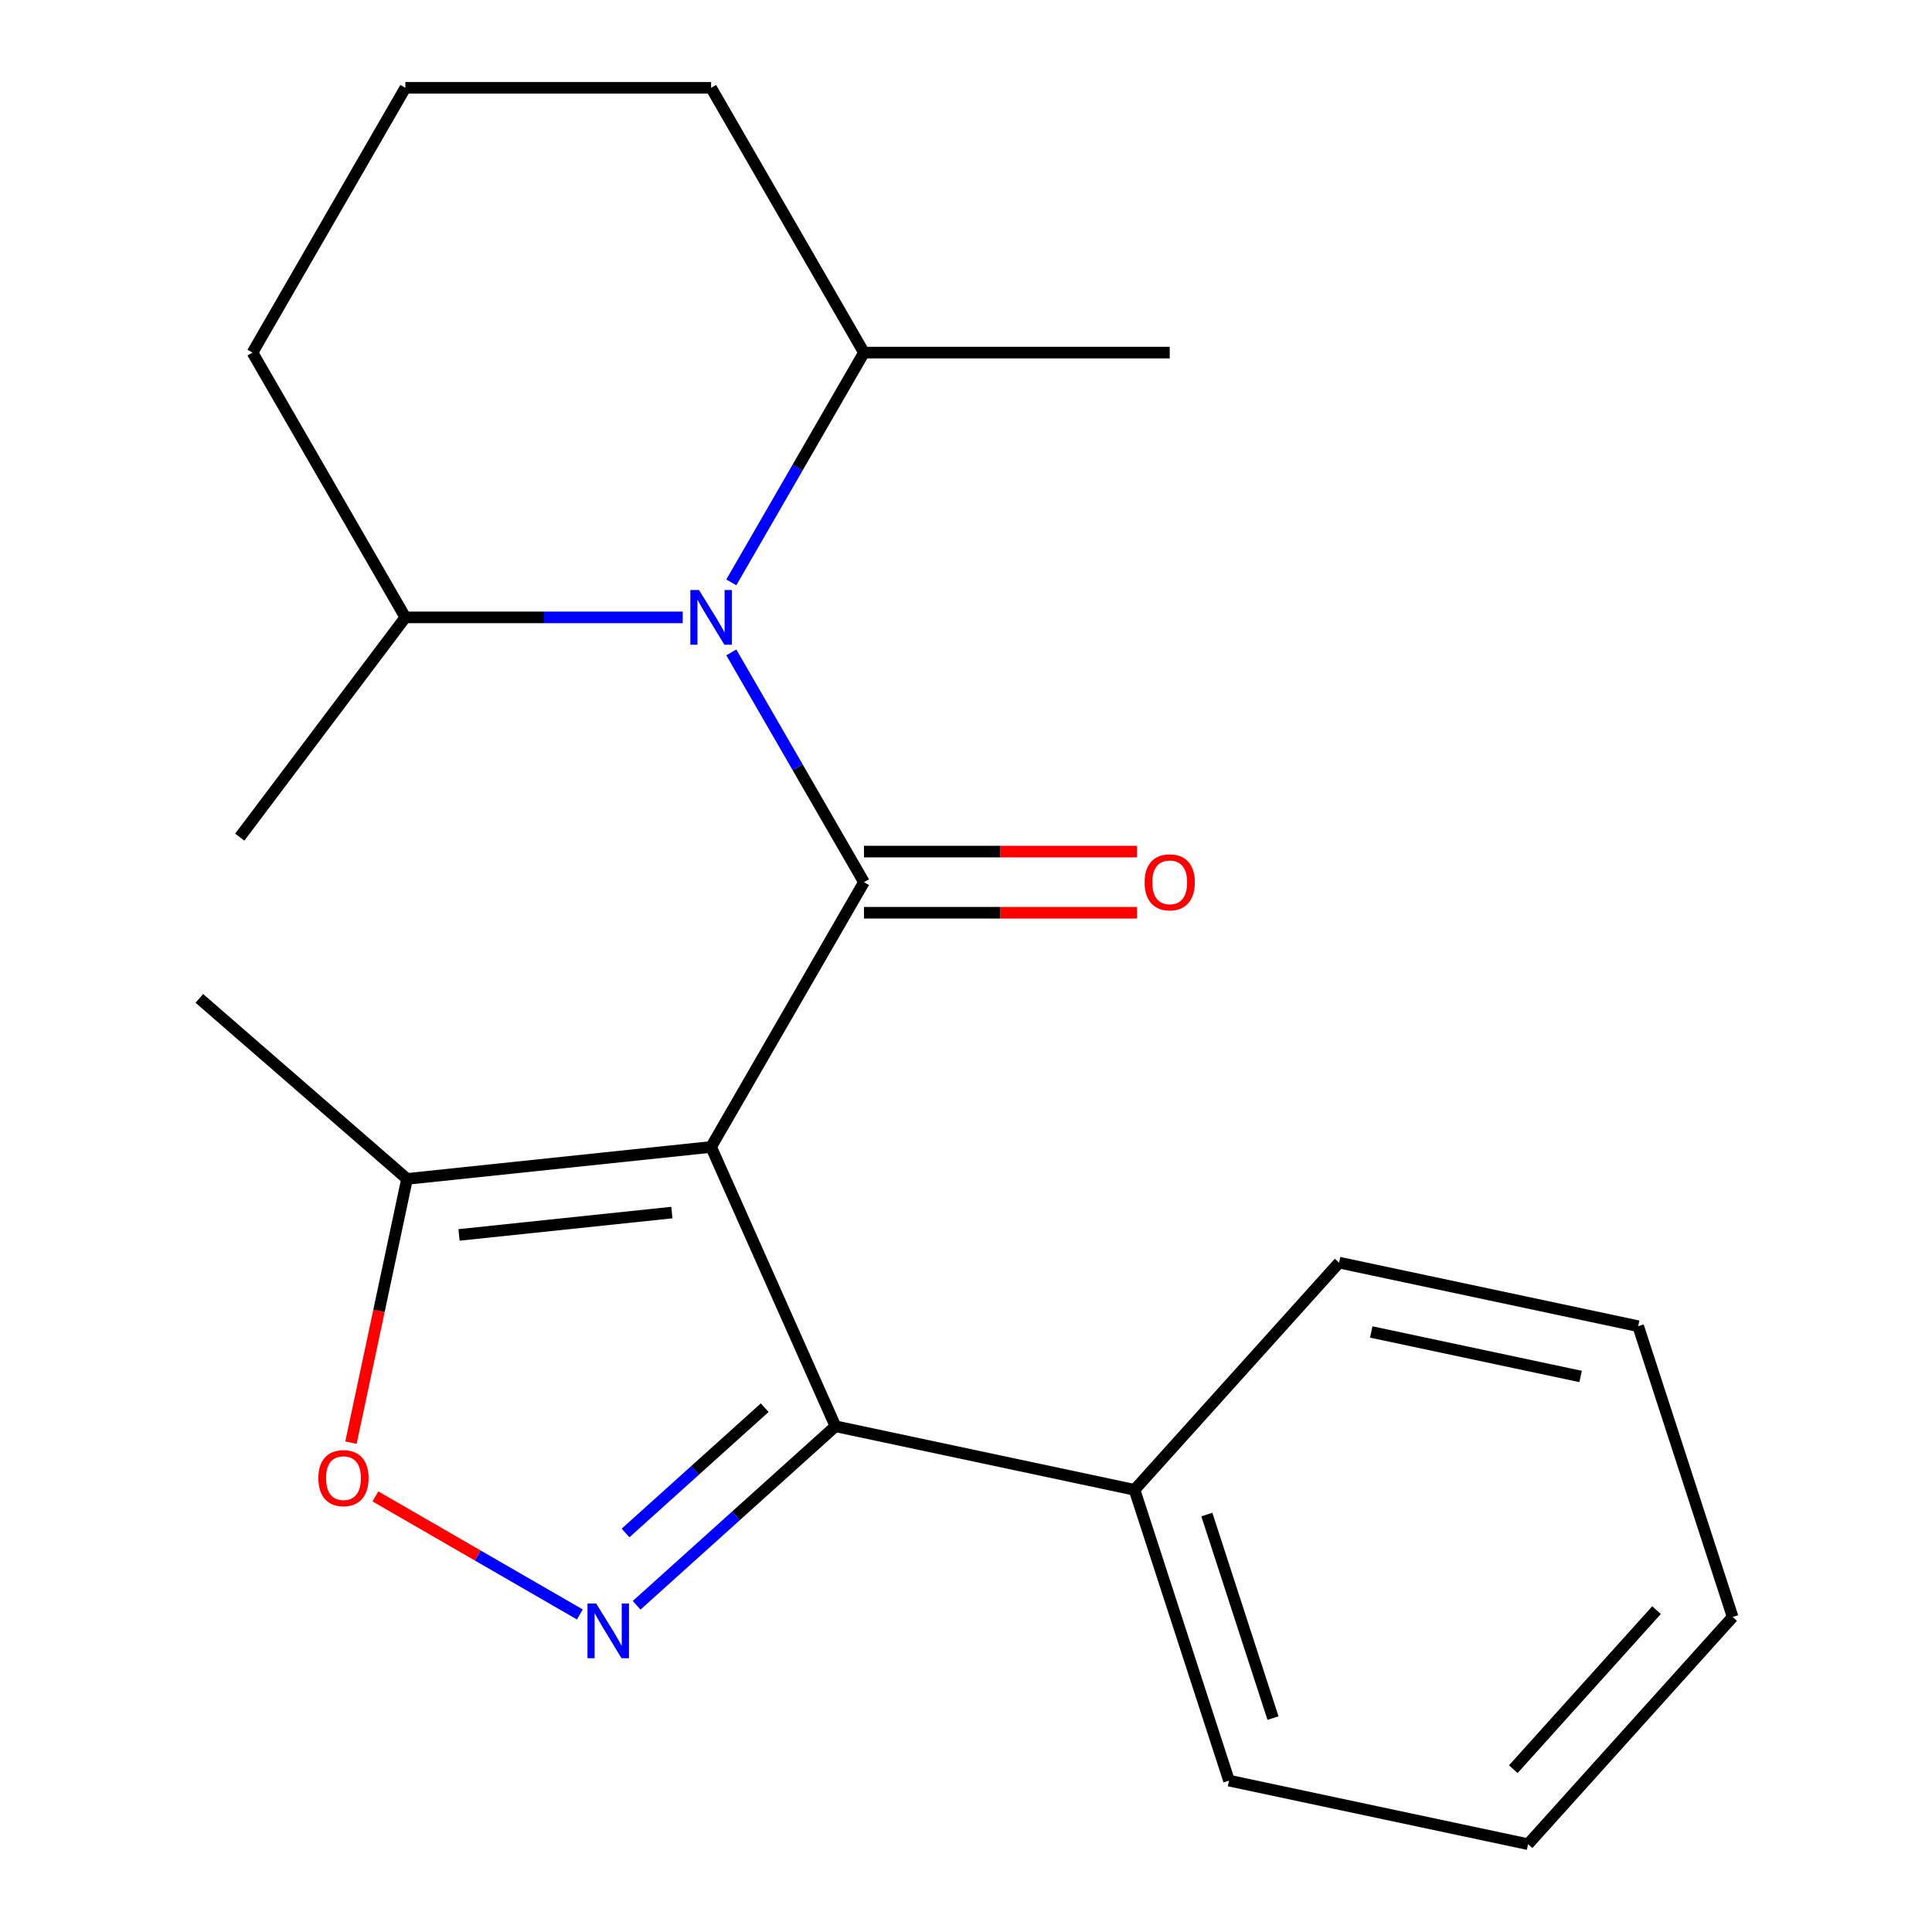 <?xml version='1.0' encoding='iso-8859-1'?>
<svg version='1.1' baseProfile='full'
              xmlns='http://www.w3.org/2000/svg'
                      xmlns:rdkit='http://www.rdkit.org/xml'
                      xmlns:xlink='http://www.w3.org/1999/xlink'
                  xml:space='preserve'
width='1000px' height='1000px' viewBox='0 0 1000 1000'>
<!-- END OF HEADER -->
<rect style='opacity:1.0;fill:#FFFFFF;stroke:none' width='1000' height='1000' x='0' y='0'> </rect>
<path class='bond-0' d='M 368.064,593.66 L 447.191,456.609' style='fill:none;fill-rule:evenodd;stroke:#000000;stroke-width:6px;stroke-linecap:butt;stroke-linejoin:miter;stroke-opacity:1' />
<path class='bond-3' d='M 368.064,593.66 L 432.431,738.232' style='fill:none;fill-rule:evenodd;stroke:#000000;stroke-width:6px;stroke-linecap:butt;stroke-linejoin:miter;stroke-opacity:1' />
<path class='bond-5' d='M 368.064,593.66 L 210.677,610.202' style='fill:none;fill-rule:evenodd;stroke:#000000;stroke-width:6px;stroke-linecap:butt;stroke-linejoin:miter;stroke-opacity:1' />
<path class='bond-5' d='M 347.764,627.619 L 237.594,639.198' style='fill:none;fill-rule:evenodd;stroke:#000000;stroke-width:6px;stroke-linecap:butt;stroke-linejoin:miter;stroke-opacity:1' />
<path class='bond-1' d='M 447.191,456.609 L 412.857,397.141' style='fill:none;fill-rule:evenodd;stroke:#000000;stroke-width:6px;stroke-linecap:butt;stroke-linejoin:miter;stroke-opacity:1' />
<path class='bond-1' d='M 412.857,397.141 L 378.523,337.674' style='fill:none;fill-rule:evenodd;stroke:#0000FF;stroke-width:6px;stroke-linecap:butt;stroke-linejoin:miter;stroke-opacity:1' />
<path class='bond-6' d='M 447.191,472.434 L 517.839,472.434' style='fill:none;fill-rule:evenodd;stroke:#000000;stroke-width:6px;stroke-linecap:butt;stroke-linejoin:miter;stroke-opacity:1' />
<path class='bond-6' d='M 517.839,472.434 L 588.488,472.434' style='fill:none;fill-rule:evenodd;stroke:#FF0000;stroke-width:6px;stroke-linecap:butt;stroke-linejoin:miter;stroke-opacity:1' />
<path class='bond-6' d='M 447.191,440.784 L 517.839,440.784' style='fill:none;fill-rule:evenodd;stroke:#000000;stroke-width:6px;stroke-linecap:butt;stroke-linejoin:miter;stroke-opacity:1' />
<path class='bond-6' d='M 517.839,440.784 L 588.488,440.784' style='fill:none;fill-rule:evenodd;stroke:#FF0000;stroke-width:6px;stroke-linecap:butt;stroke-linejoin:miter;stroke-opacity:1' />
<path class='bond-7' d='M 353.368,319.557 L 281.589,319.557' style='fill:none;fill-rule:evenodd;stroke:#0000FF;stroke-width:6px;stroke-linecap:butt;stroke-linejoin:miter;stroke-opacity:1' />
<path class='bond-7' d='M 281.589,319.557 L 209.811,319.557' style='fill:none;fill-rule:evenodd;stroke:#000000;stroke-width:6px;stroke-linecap:butt;stroke-linejoin:miter;stroke-opacity:1' />
<path class='bond-8' d='M 378.523,301.441 L 412.857,241.974' style='fill:none;fill-rule:evenodd;stroke:#0000FF;stroke-width:6px;stroke-linecap:butt;stroke-linejoin:miter;stroke-opacity:1' />
<path class='bond-8' d='M 412.857,241.974 L 447.191,182.506' style='fill:none;fill-rule:evenodd;stroke:#000000;stroke-width:6px;stroke-linecap:butt;stroke-linejoin:miter;stroke-opacity:1' />
<path class='bond-2' d='M 329.523,830.892 L 380.977,784.562' style='fill:none;fill-rule:evenodd;stroke:#0000FF;stroke-width:6px;stroke-linecap:butt;stroke-linejoin:miter;stroke-opacity:1' />
<path class='bond-2' d='M 380.977,784.562 L 432.431,738.232' style='fill:none;fill-rule:evenodd;stroke:#000000;stroke-width:6px;stroke-linecap:butt;stroke-linejoin:miter;stroke-opacity:1' />
<path class='bond-2' d='M 323.78,793.472 L 359.798,761.041' style='fill:none;fill-rule:evenodd;stroke:#0000FF;stroke-width:6px;stroke-linecap:butt;stroke-linejoin:miter;stroke-opacity:1' />
<path class='bond-2' d='M 359.798,761.041 L 395.817,728.61' style='fill:none;fill-rule:evenodd;stroke:#000000;stroke-width:6px;stroke-linecap:butt;stroke-linejoin:miter;stroke-opacity:1' />
<path class='bond-21' d='M 300.13,835.639 L 247.218,805.091' style='fill:none;fill-rule:evenodd;stroke:#0000FF;stroke-width:6px;stroke-linecap:butt;stroke-linejoin:miter;stroke-opacity:1' />
<path class='bond-21' d='M 247.218,805.091 L 194.307,774.542' style='fill:none;fill-rule:evenodd;stroke:#FF0000;stroke-width:6px;stroke-linecap:butt;stroke-linejoin:miter;stroke-opacity:1' />
<path class='bond-9' d='M 432.431,738.232 L 587.227,771.135' style='fill:none;fill-rule:evenodd;stroke:#000000;stroke-width:6px;stroke-linecap:butt;stroke-linejoin:miter;stroke-opacity:1' />
<path class='bond-4' d='M 181.659,746.721 L 196.168,678.462' style='fill:none;fill-rule:evenodd;stroke:#FF0000;stroke-width:6px;stroke-linecap:butt;stroke-linejoin:miter;stroke-opacity:1' />
<path class='bond-4' d='M 196.168,678.462 L 210.677,610.202' style='fill:none;fill-rule:evenodd;stroke:#000000;stroke-width:6px;stroke-linecap:butt;stroke-linejoin:miter;stroke-opacity:1' />
<path class='bond-10' d='M 210.677,610.202 L 103.183,516.764' style='fill:none;fill-rule:evenodd;stroke:#000000;stroke-width:6px;stroke-linecap:butt;stroke-linejoin:miter;stroke-opacity:1' />
<path class='bond-13' d='M 209.811,319.557 L 130.684,182.506' style='fill:none;fill-rule:evenodd;stroke:#000000;stroke-width:6px;stroke-linecap:butt;stroke-linejoin:miter;stroke-opacity:1' />
<path class='bond-16' d='M 209.811,319.557 L 124.092,433.303' style='fill:none;fill-rule:evenodd;stroke:#000000;stroke-width:6px;stroke-linecap:butt;stroke-linejoin:miter;stroke-opacity:1' />
<path class='bond-12' d='M 447.191,182.506 L 368.064,45.455' style='fill:none;fill-rule:evenodd;stroke:#000000;stroke-width:6px;stroke-linecap:butt;stroke-linejoin:miter;stroke-opacity:1' />
<path class='bond-17' d='M 447.191,182.506 L 605.444,182.506' style='fill:none;fill-rule:evenodd;stroke:#000000;stroke-width:6px;stroke-linecap:butt;stroke-linejoin:miter;stroke-opacity:1' />
<path class='bond-14' d='M 587.227,771.135 L 636.13,921.643' style='fill:none;fill-rule:evenodd;stroke:#000000;stroke-width:6px;stroke-linecap:butt;stroke-linejoin:miter;stroke-opacity:1' />
<path class='bond-14' d='M 624.664,783.93 L 658.896,889.286' style='fill:none;fill-rule:evenodd;stroke:#000000;stroke-width:6px;stroke-linecap:butt;stroke-linejoin:miter;stroke-opacity:1' />
<path class='bond-15' d='M 587.227,771.135 L 693.119,653.53' style='fill:none;fill-rule:evenodd;stroke:#000000;stroke-width:6px;stroke-linecap:butt;stroke-linejoin:miter;stroke-opacity:1' />
<path class='bond-11' d='M 209.811,45.455 L 368.064,45.455' style='fill:none;fill-rule:evenodd;stroke:#000000;stroke-width:6px;stroke-linecap:butt;stroke-linejoin:miter;stroke-opacity:1' />
<path class='bond-22' d='M 209.811,45.455 L 130.684,182.506' style='fill:none;fill-rule:evenodd;stroke:#000000;stroke-width:6px;stroke-linecap:butt;stroke-linejoin:miter;stroke-opacity:1' />
<path class='bond-19' d='M 636.13,921.643 L 790.925,954.545' style='fill:none;fill-rule:evenodd;stroke:#000000;stroke-width:6px;stroke-linecap:butt;stroke-linejoin:miter;stroke-opacity:1' />
<path class='bond-18' d='M 693.119,653.53 L 847.914,686.432' style='fill:none;fill-rule:evenodd;stroke:#000000;stroke-width:6px;stroke-linecap:butt;stroke-linejoin:miter;stroke-opacity:1' />
<path class='bond-18' d='M 709.757,689.424 L 818.114,712.456' style='fill:none;fill-rule:evenodd;stroke:#000000;stroke-width:6px;stroke-linecap:butt;stroke-linejoin:miter;stroke-opacity:1' />
<path class='bond-20' d='M 847.914,686.432 L 896.817,836.94' style='fill:none;fill-rule:evenodd;stroke:#000000;stroke-width:6px;stroke-linecap:butt;stroke-linejoin:miter;stroke-opacity:1' />
<path class='bond-23' d='M 790.925,954.545 L 896.817,836.94' style='fill:none;fill-rule:evenodd;stroke:#000000;stroke-width:6px;stroke-linecap:butt;stroke-linejoin:miter;stroke-opacity:1' />
<path class='bond-23' d='M 783.288,915.726 L 857.412,833.403' style='fill:none;fill-rule:evenodd;stroke:#000000;stroke-width:6px;stroke-linecap:butt;stroke-linejoin:miter;stroke-opacity:1' />
<path  class='atom-2' d='M 361.804 305.397
L 371.084 320.397
Q 372.004 321.877, 373.484 324.557
Q 374.964 327.237, 375.044 327.397
L 375.044 305.397
L 378.804 305.397
L 378.804 333.717
L 374.924 333.717
L 364.964 317.317
Q 363.804 315.397, 362.564 313.197
Q 361.364 310.997, 361.004 310.317
L 361.004 333.717
L 357.324 333.717
L 357.324 305.397
L 361.804 305.397
' fill='#0000FF'/>
<path  class='atom-3' d='M 308.566 829.964
L 317.846 844.964
Q 318.766 846.444, 320.246 849.124
Q 321.726 851.804, 321.806 851.964
L 321.806 829.964
L 325.566 829.964
L 325.566 858.284
L 321.686 858.284
L 311.726 841.884
Q 310.566 839.964, 309.326 837.764
Q 308.126 835.564, 307.766 834.884
L 307.766 858.284
L 304.086 858.284
L 304.086 829.964
L 308.566 829.964
' fill='#0000FF'/>
<path  class='atom-5' d='M 164.775 765.078
Q 164.775 758.278, 168.135 754.478
Q 171.495 750.678, 177.775 750.678
Q 184.055 750.678, 187.415 754.478
Q 190.775 758.278, 190.775 765.078
Q 190.775 771.958, 187.375 775.878
Q 183.975 779.758, 177.775 779.758
Q 171.535 779.758, 168.135 775.878
Q 164.775 771.998, 164.775 765.078
M 177.775 776.558
Q 182.095 776.558, 184.415 773.678
Q 186.775 770.758, 186.775 765.078
Q 186.775 759.518, 184.415 756.718
Q 182.095 753.878, 177.775 753.878
Q 173.455 753.878, 171.095 756.678
Q 168.775 759.478, 168.775 765.078
Q 168.775 770.798, 171.095 773.678
Q 173.455 776.558, 177.775 776.558
' fill='#FF0000'/>
<path  class='atom-7' d='M 592.444 456.689
Q 592.444 449.889, 595.804 446.089
Q 599.164 442.289, 605.444 442.289
Q 611.724 442.289, 615.084 446.089
Q 618.444 449.889, 618.444 456.689
Q 618.444 463.569, 615.044 467.489
Q 611.644 471.369, 605.444 471.369
Q 599.204 471.369, 595.804 467.489
Q 592.444 463.609, 592.444 456.689
M 605.444 468.169
Q 609.764 468.169, 612.084 465.289
Q 614.444 462.369, 614.444 456.689
Q 614.444 451.129, 612.084 448.329
Q 609.764 445.489, 605.444 445.489
Q 601.124 445.489, 598.764 448.289
Q 596.444 451.089, 596.444 456.689
Q 596.444 462.409, 598.764 465.289
Q 601.124 468.169, 605.444 468.169
' fill='#FF0000'/>
</svg>
